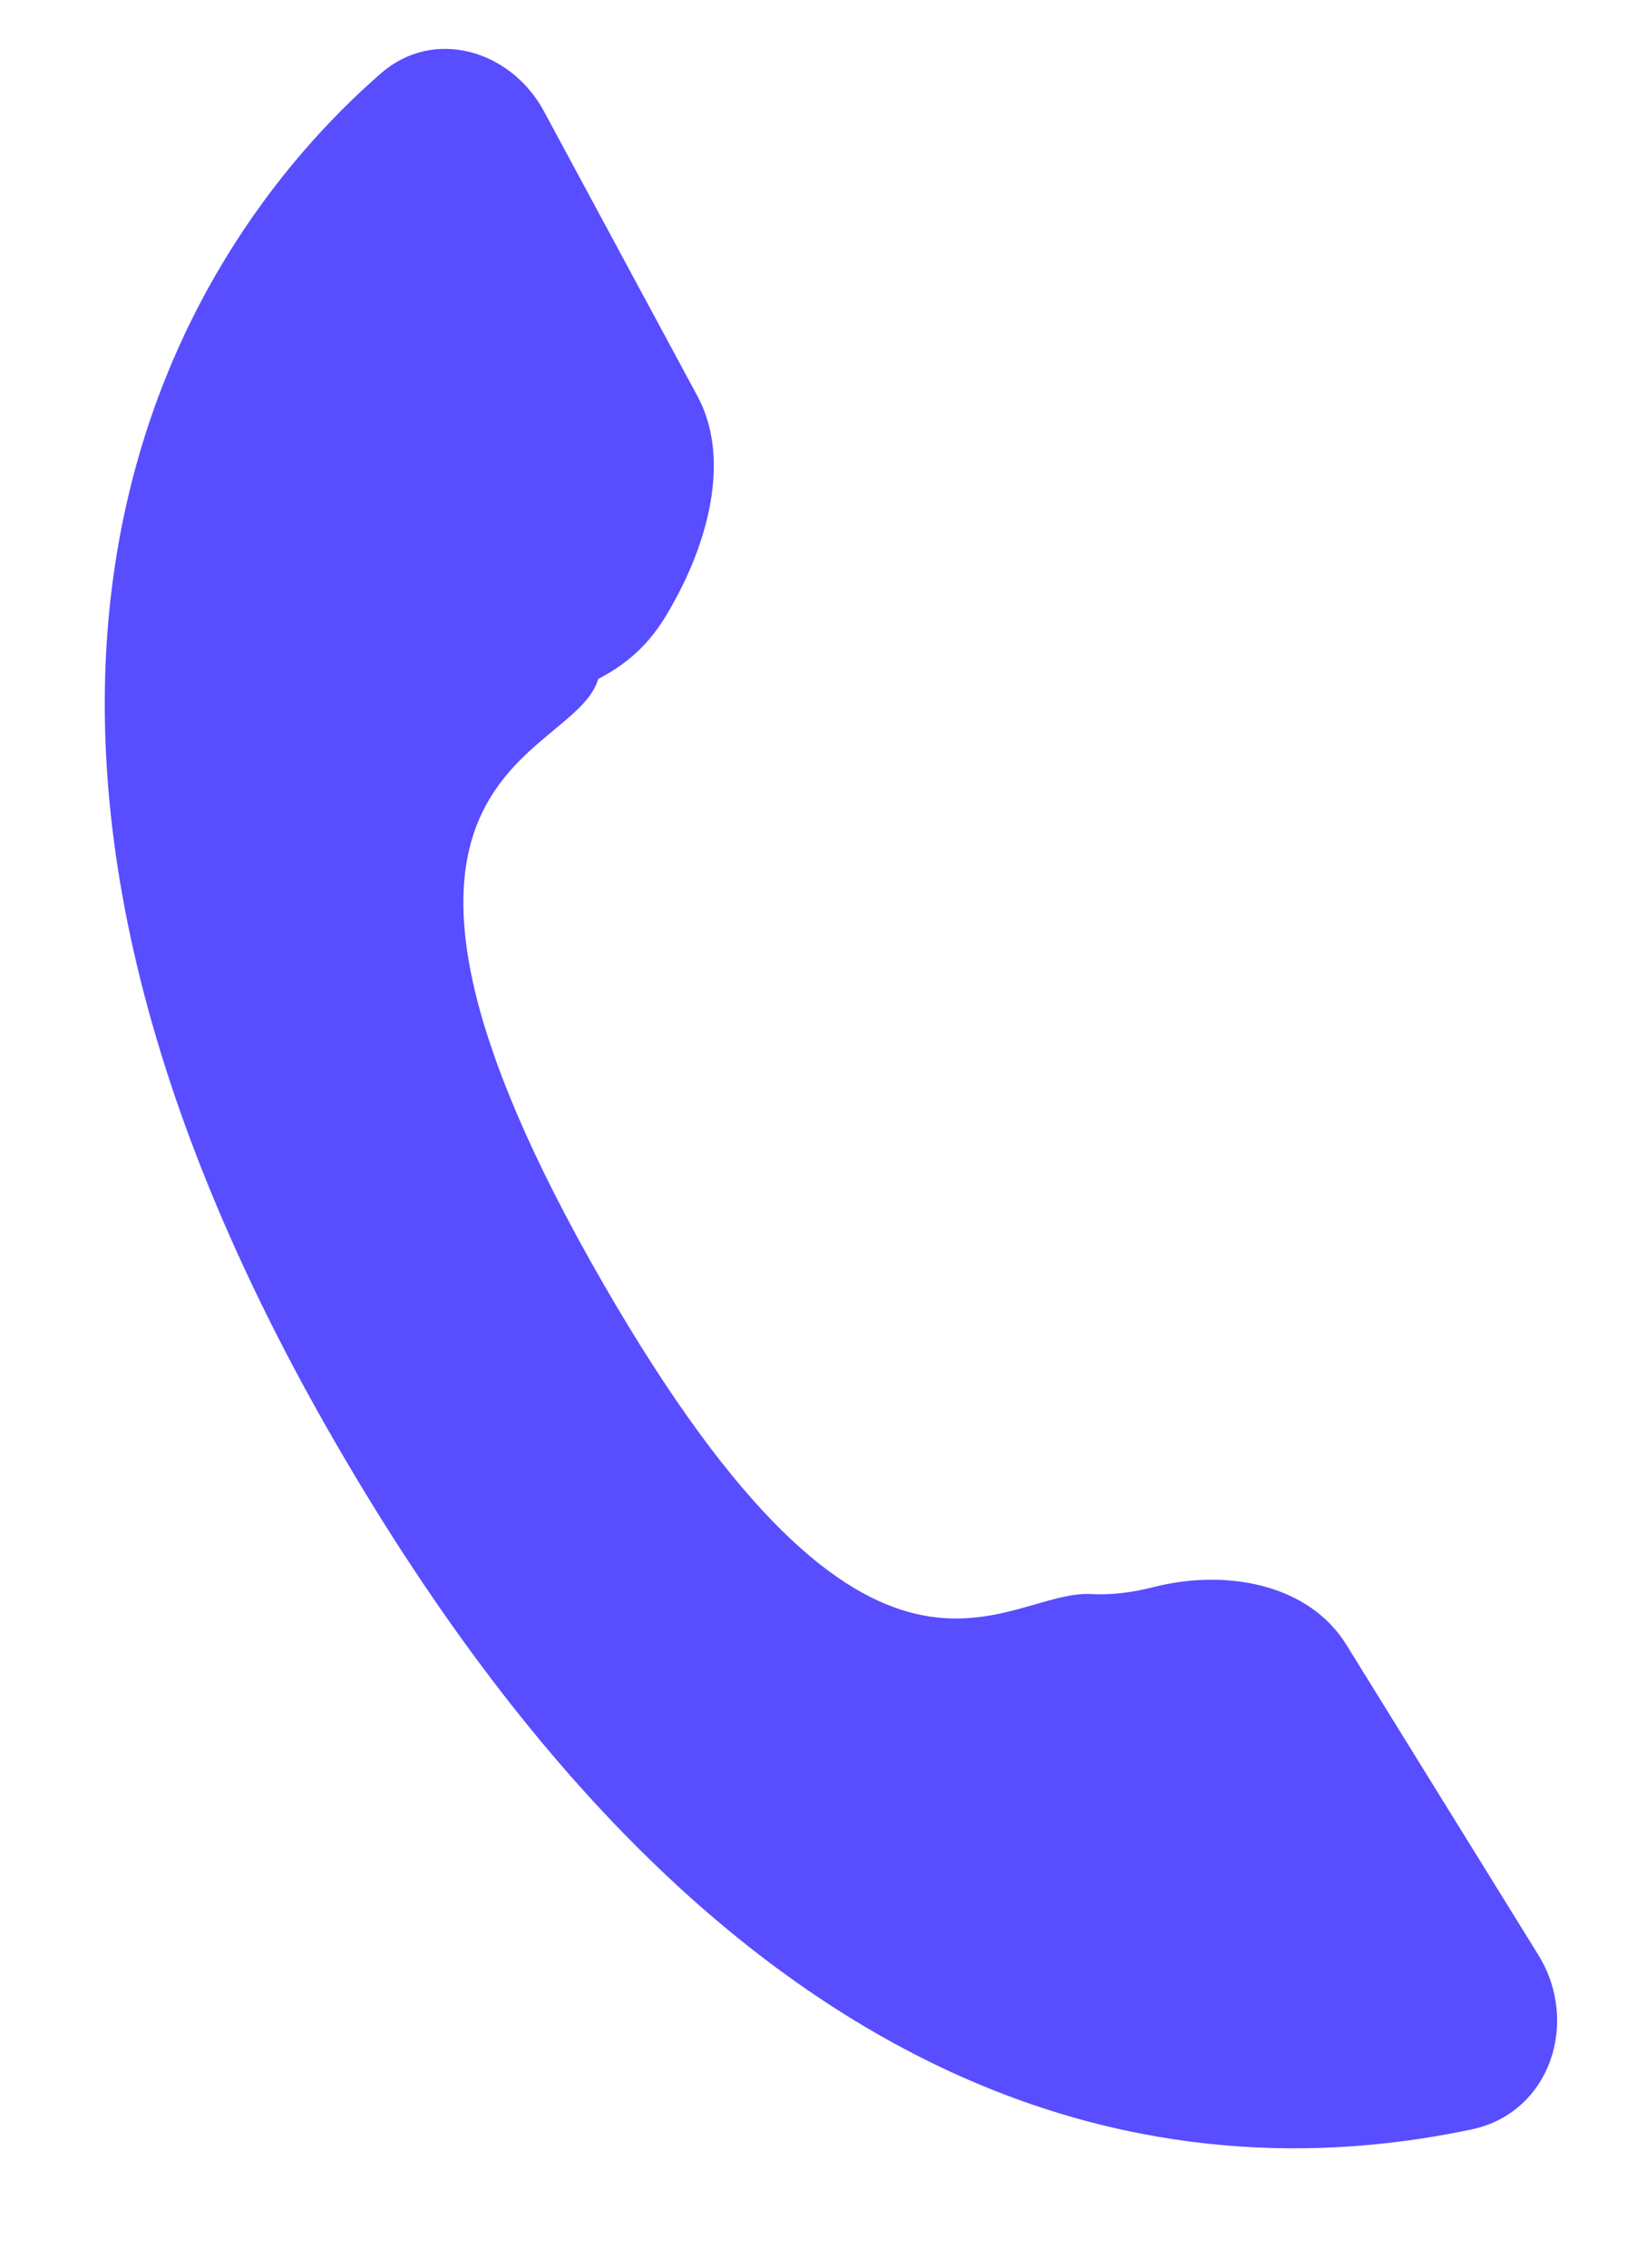 <svg width="13" height="18" viewBox="0 0 13 18" fill="none" xmlns="http://www.w3.org/2000/svg">
<path d="M4.795 10.196C6.95 13.929 7.959 12.615 8.665 12.653C8.83 12.662 8.998 12.639 9.159 12.598C9.722 12.454 10.388 12.563 10.693 13.057L12.216 15.517C12.549 16.055 12.307 16.771 11.688 16.902C9.586 17.346 5.952 17.148 2.653 11.433C-0.768 5.508 1.382 2.009 3.028 0.58C3.446 0.217 4.058 0.397 4.32 0.884L5.539 3.145C5.796 3.621 5.633 4.248 5.38 4.726C5.253 4.965 5.113 5.201 4.751 5.389C4.553 6.06 2.416 6.076 4.795 10.196Z" fill="#584DFF"/>
</svg>
